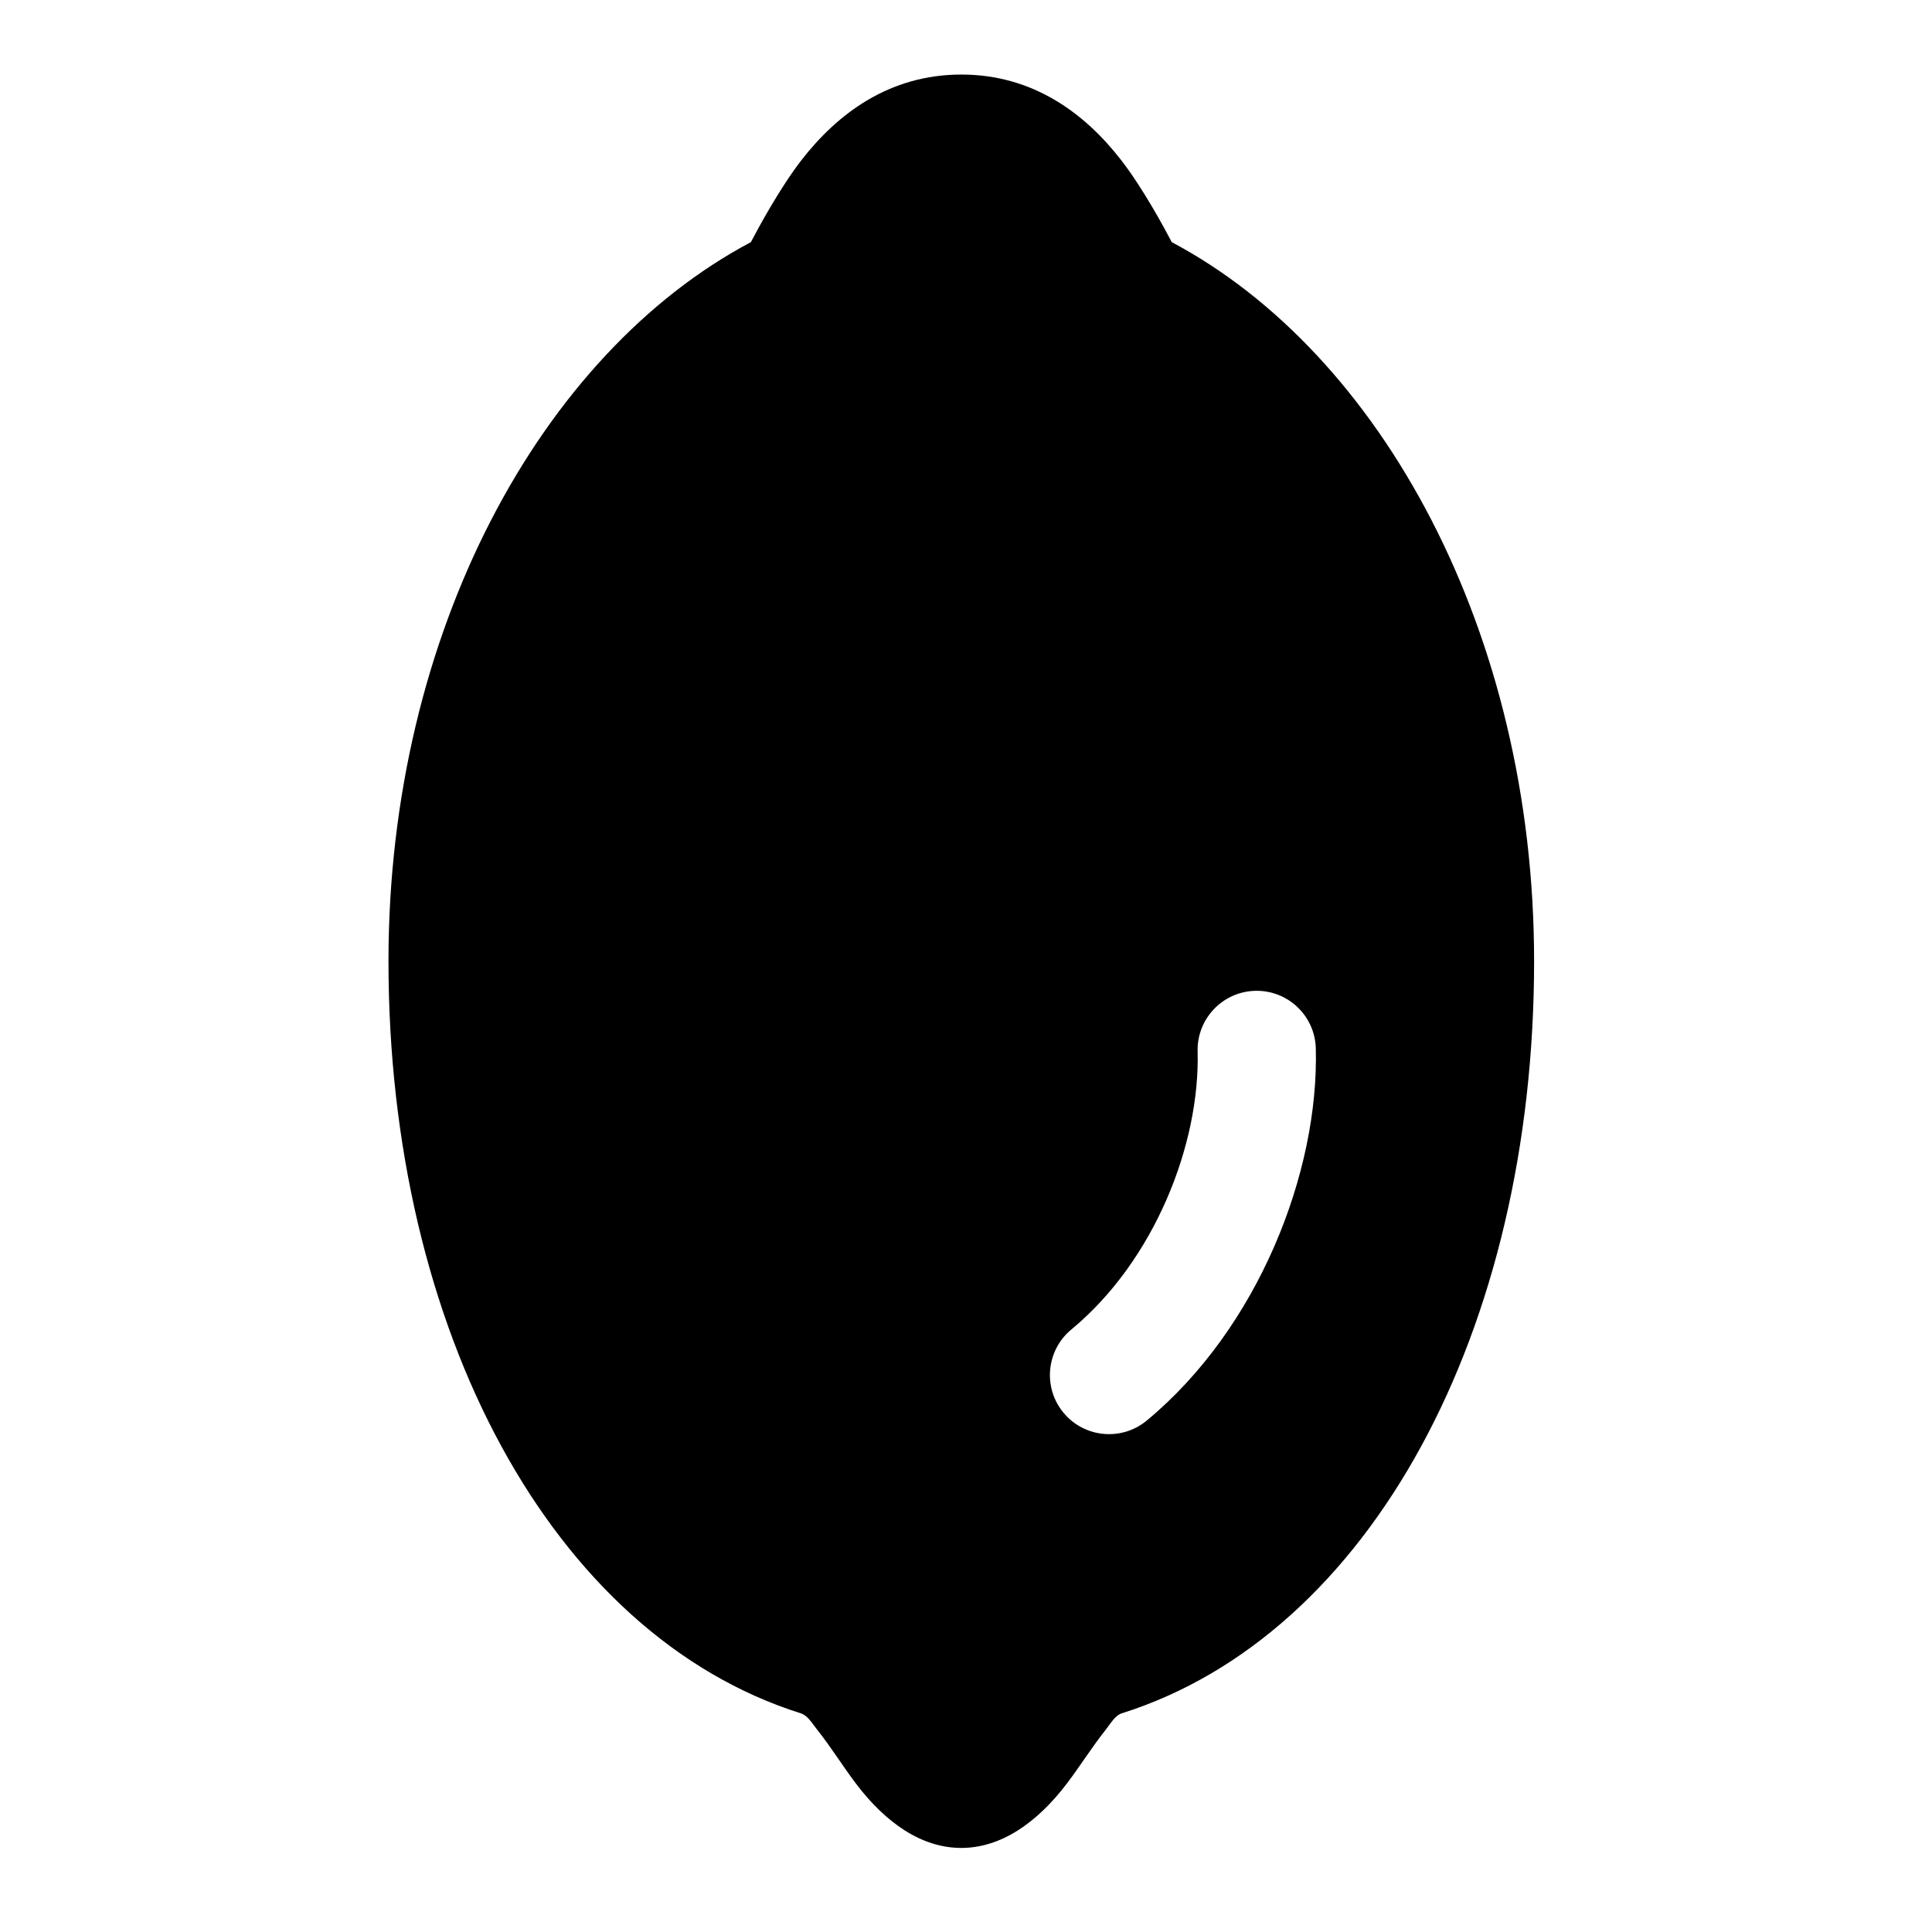 <?xml version="1.0" encoding="UTF-8"?>
<!-- Uploaded to: ICON Repo, www.svgrepo.com, Generator: ICON Repo Mixer Tools -->
<svg fill="#000000" width="800px" height="800px" version="1.1" viewBox="144 144 512 512" xmlns="http://www.w3.org/2000/svg">
 <path d="m342.97 208.18c-55.438 29.422-96.02 103.34-96.02 190.56 0 97.809 43.355 178.51 109.27 199.31 1.855 0.586 2.969 2.629 4.438 4.469 3.504 4.398 6.727 9.574 10.094 14.043 7.969 10.566 17.516 17.16 28 17.16 10.453 0 20.043-6.598 28.043-17.152 3.402-4.488 6.66-9.68 10.164-14.09 1.453-1.824 2.516-3.859 4.32-4.43 65.918-20.805 109.27-101.51 109.27-199.31 0-87.219-40.578-161.14-96.016-190.56-2.106-4.023-7.781-14.488-13.391-21.715-9.582-12.363-23.309-22.707-42.383-22.707-19.078 0-32.805 10.344-42.387 22.707-5.609 7.231-11.281 17.695-13.387 21.715zm118.41 214.48c0.656 24.461-11.355 55.379-33.461 73.668-6.664 5.512-7.598 15.391-2.086 22.055 5.512 6.664 15.395 7.598 22.059 2.086 29.605-24.496 45.691-65.898 44.809-98.652-0.234-8.645-7.438-15.473-16.082-15.238-8.645 0.23-15.473 7.438-15.238 16.082z" fill-rule="evenodd"/>
</svg>